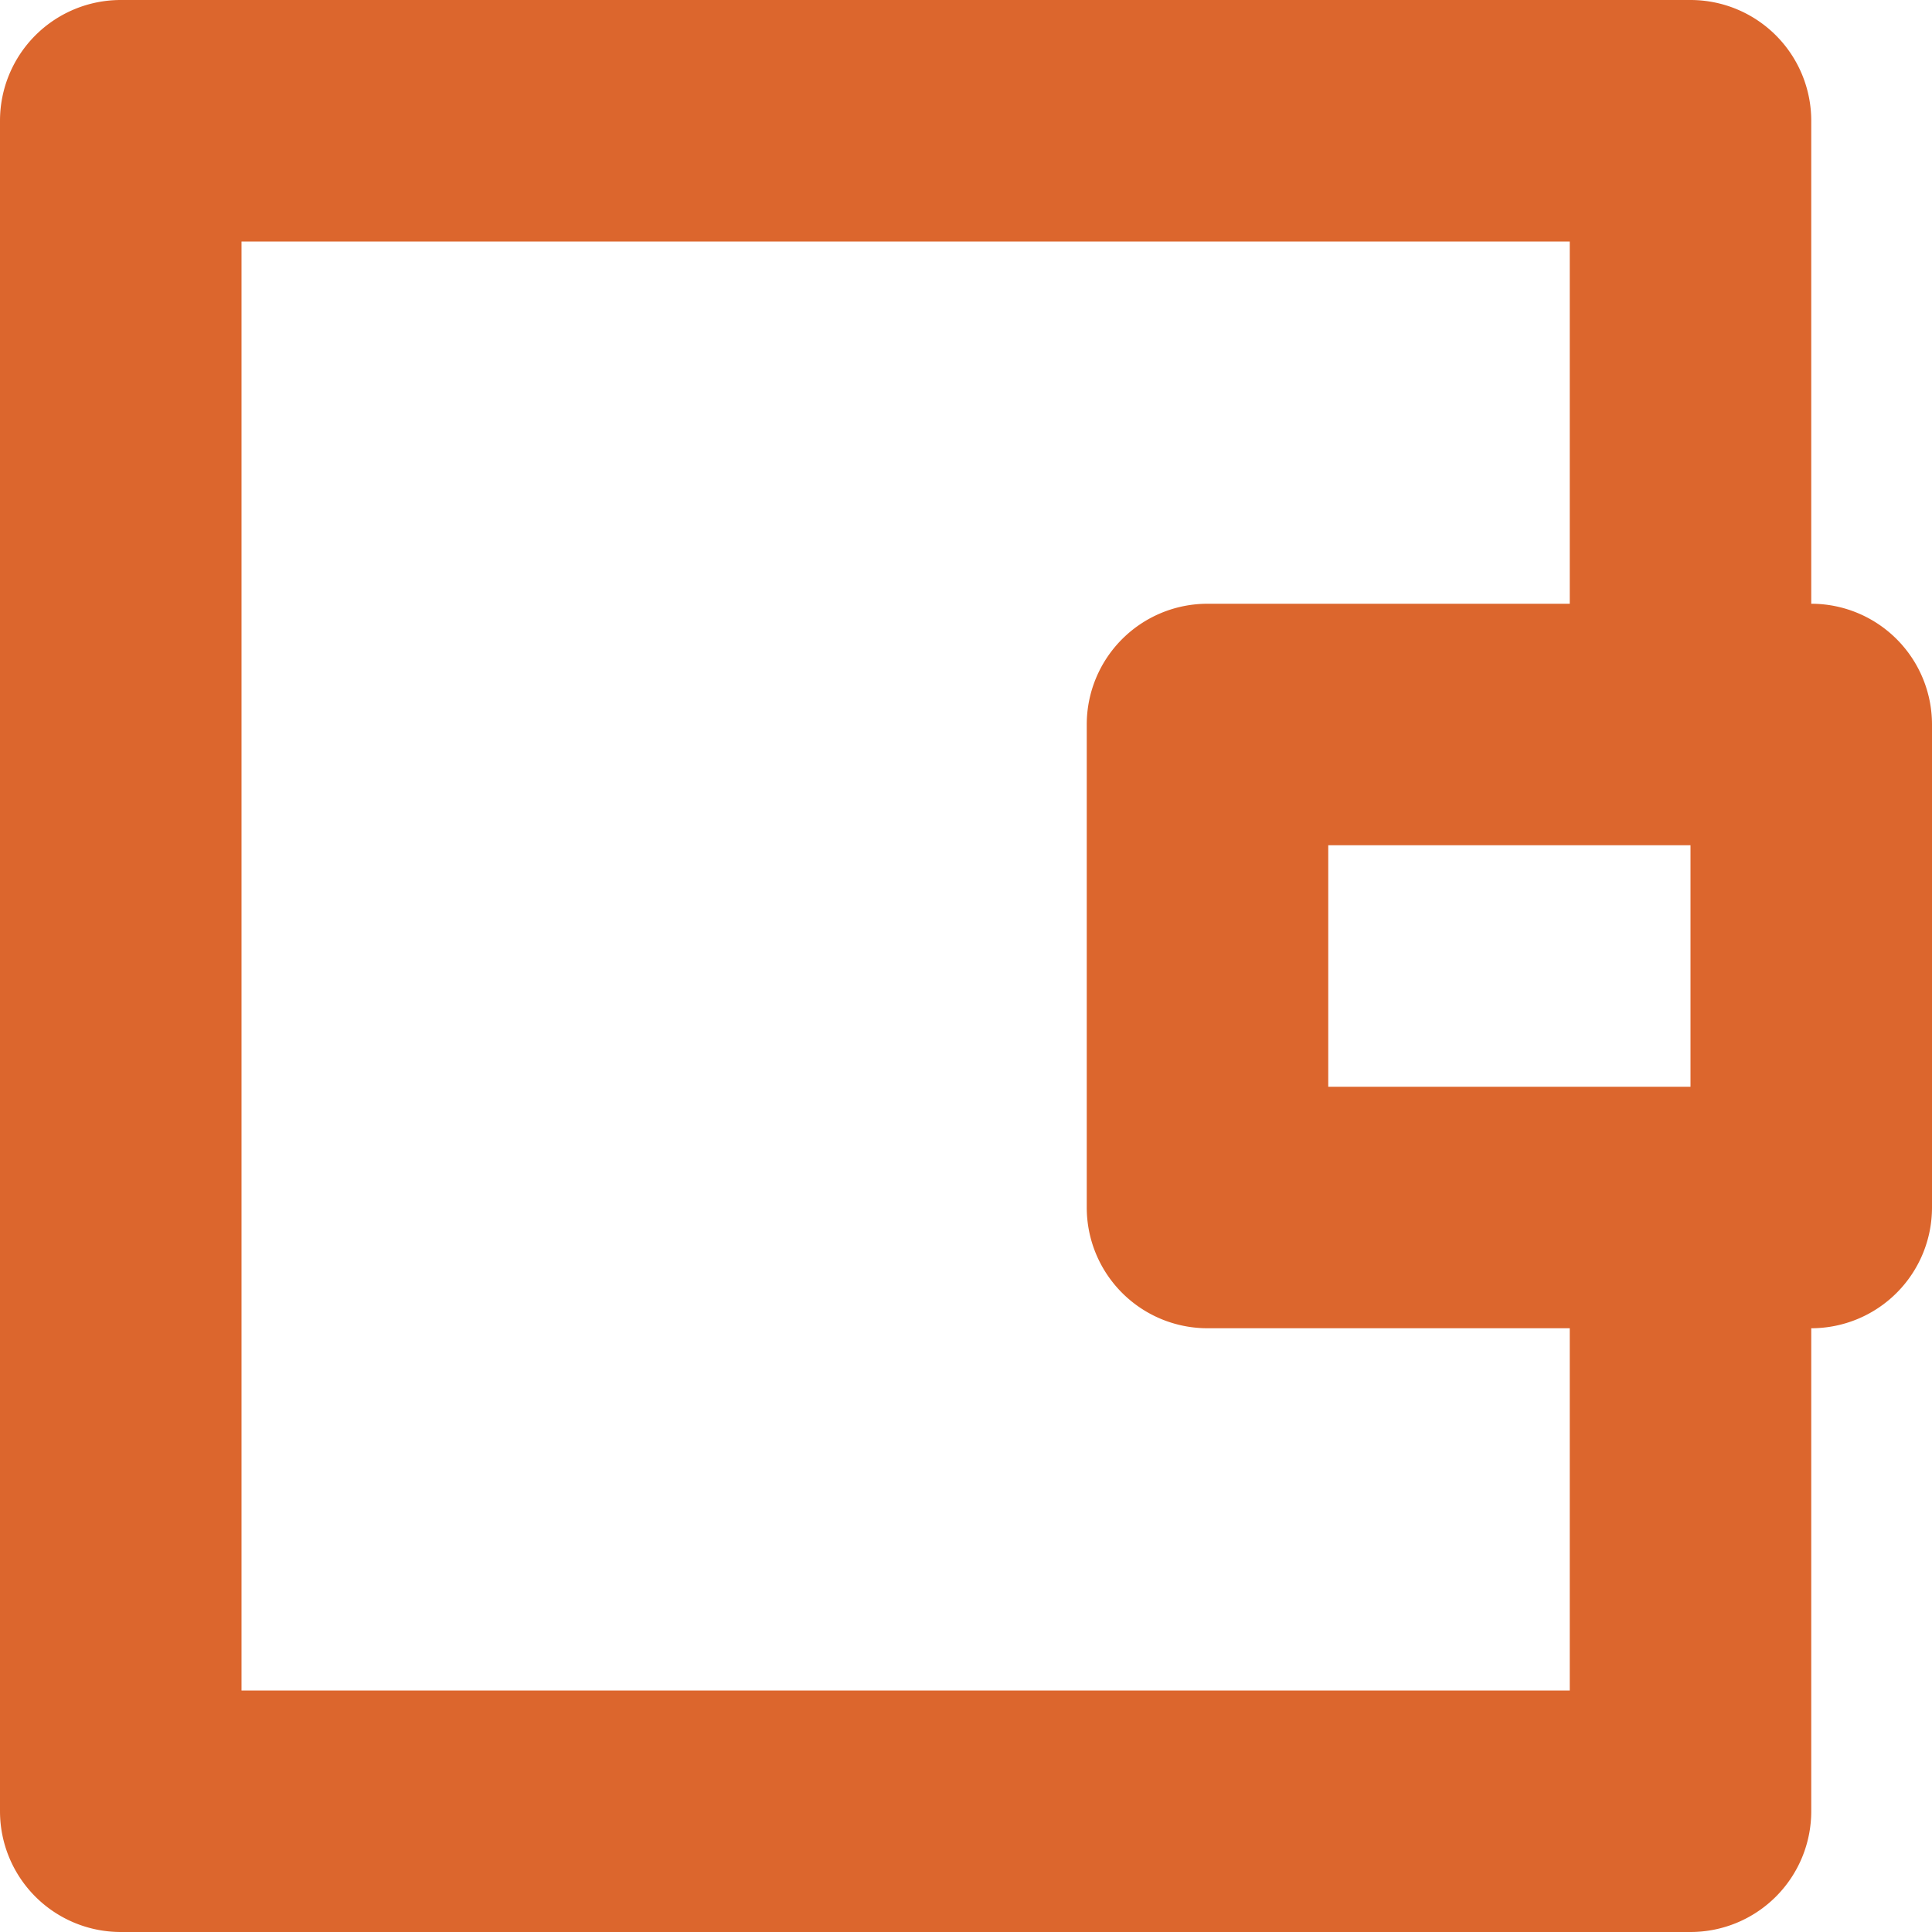 <svg xmlns="http://www.w3.org/2000/svg" width="16" height="16" viewBox="0 0 16 16"><defs><style>.cls-1{fill:#dc662d;fill-rule:evenodd}</style></defs><path id="Wallet" class="cls-1" d="M1023 5172v-4a1 1 0 0 0-1-1h-13a1 1 0 0 0-1 1v14a1 1 0 0 0 1 1h13a1 1 0 0 0 1-1v-4a1 1 0 0 0 1-1v-4a1 1 0 0 0-1-1zm-2 9h-11v-12h11v3h-3a1 1 0 0 0-1 1v4a1 1 0 0 0 1 1h3v3zm1-7v2h-3v-2h3z" transform="translate(-1008 -5167)"/></svg>